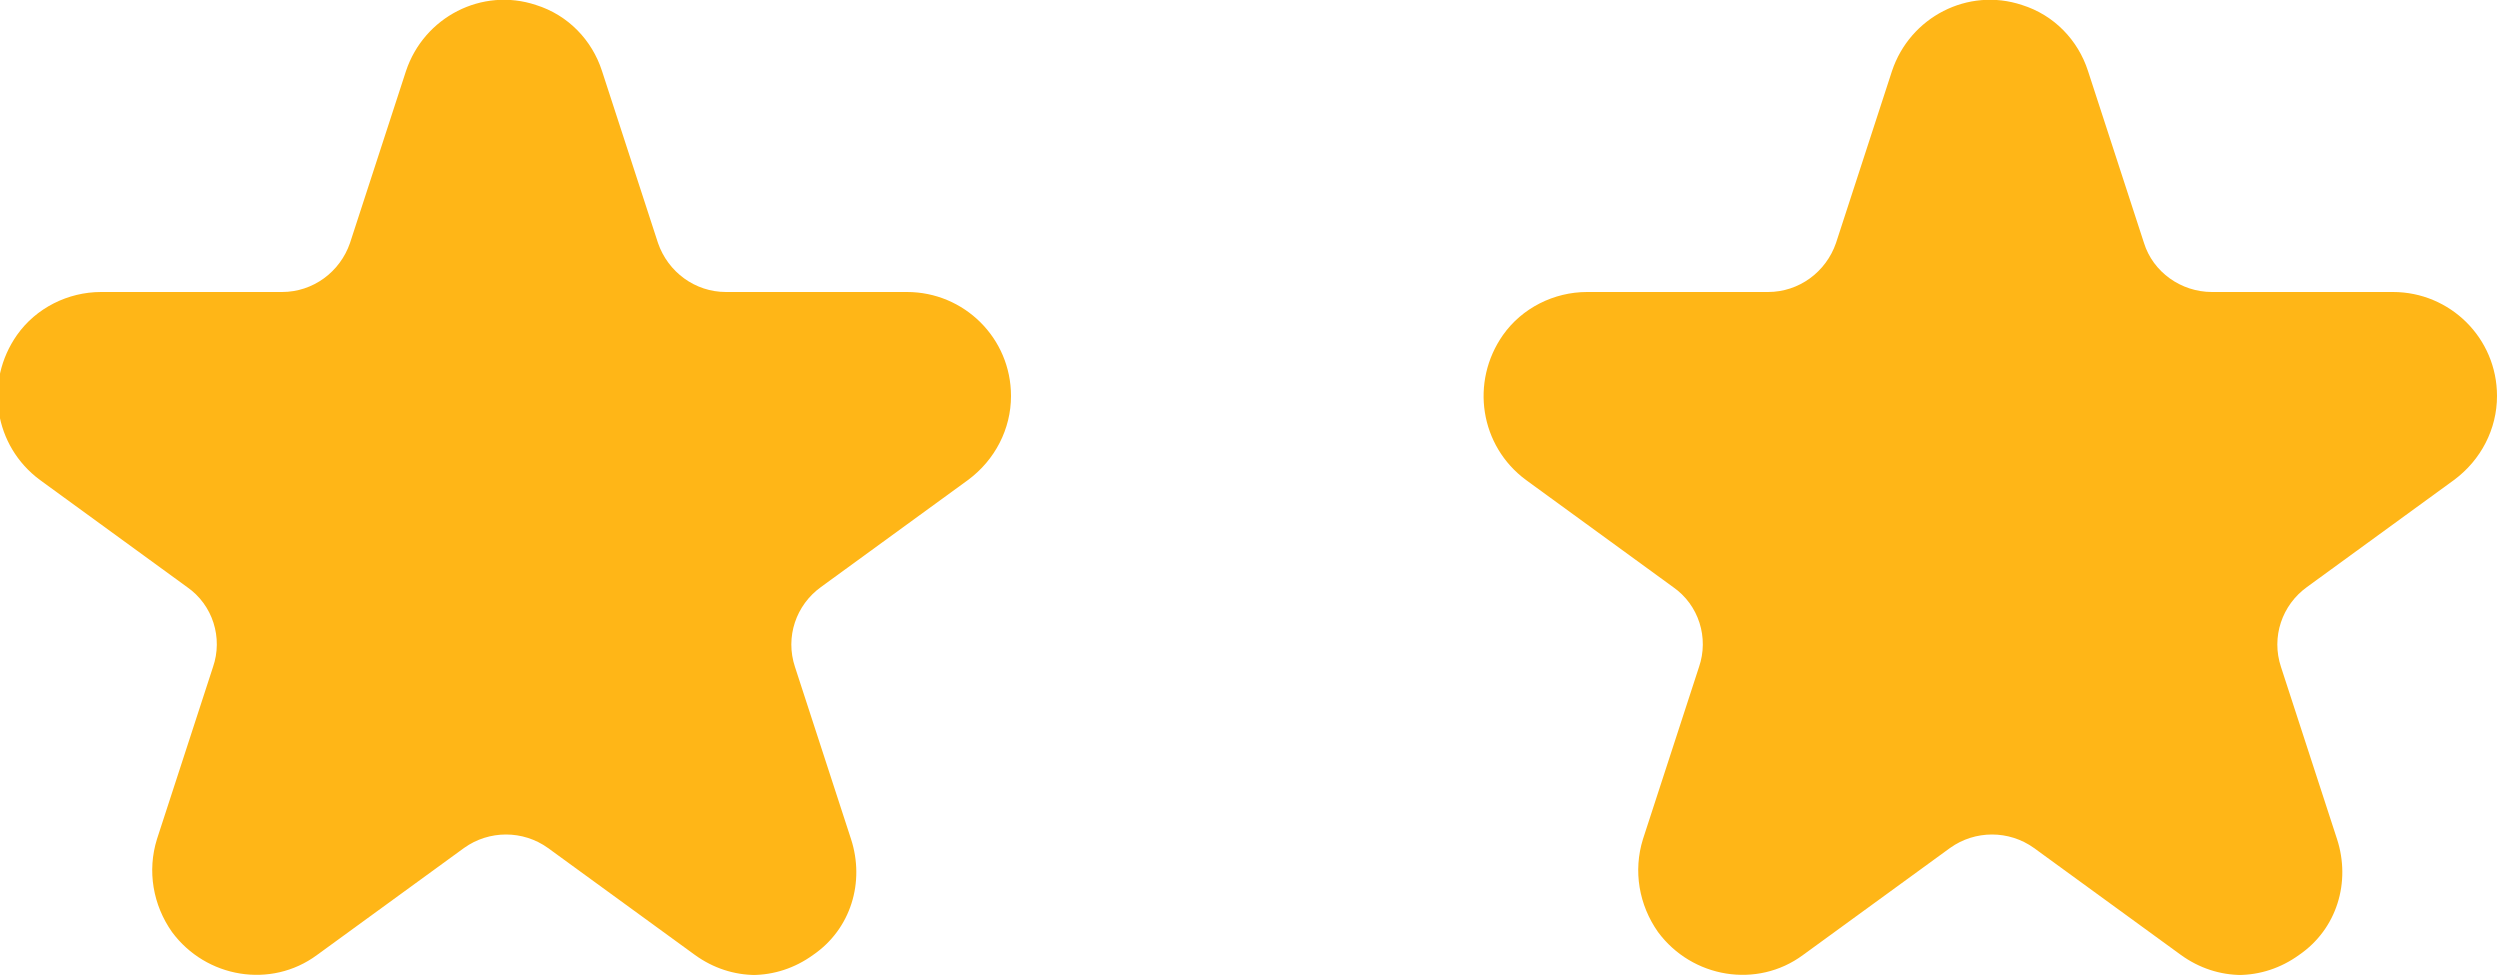 <?xml version="1.0" encoding="UTF-8"?>
<svg xmlns="http://www.w3.org/2000/svg" version="1.1" viewBox="0 0 250 97.5">
  <defs>
    <style>
      .cls-1 {
        fill: #ffb617;
      }
    </style>
  </defs>
  <!-- Generator: Adobe Illustrator 28.7.8, SVG Export Plug-In . SVG Version: 1.2.0 Build 200)  -->
  <g>
    <g id="Capa_1">
      <g>
        <path class="cls-1" d="M75.6,97.5c-2.2,0-4.3-.7-6.1-2l-14.7-10.7c-2.5-1.8-5.9-1.8-8.4,0l-14.7,10.7c-4.6,3.4-11.1,2.3-14.5-2.3-1.9-2.7-2.5-6.1-1.5-9.3l5.6-17.2c1-2.9,0-6.2-2.6-8l-14.7-10.7c-4.6-3.4-5.6-9.8-2.3-14.5,1.9-2.7,5.1-4.3,8.4-4.3h18.1c3.1,0,5.8-2,6.8-4.9l5.6-17.2c1.8-5.4,7.6-8.4,13-6.6,3.2,1,5.6,3.5,6.6,6.6l5.6,17.2c1,2.9,3.7,4.9,6.8,4.9h18.1c5.7,0,10.4,4.6,10.4,10.4,0,3.3-1.6,6.4-4.3,8.4l-14.7,10.7c-2.5,1.8-3.6,5-2.6,8l5.6,17.2c1.4,4.3,0,9-3.8,11.6-1.8,1.3-3.9,2-6.1,2Z"/>
        <path class="cls-1" d="M224.2,97.5c-2.2,0-4.3-.7-6.1-2l-14.7-10.7c-2.5-1.8-5.9-1.8-8.4,0l-14.7,10.7c-4.6,3.4-11.1,2.3-14.5-2.3-1.9-2.7-2.5-6.1-1.5-9.3l5.6-17.2c1-2.9,0-6.2-2.6-8l-14.7-10.7c-4.6-3.4-5.6-9.8-2.3-14.5,1.9-2.7,5.1-4.3,8.4-4.3h18.1c3.1,0,5.8-2,6.8-4.9l5.6-17.2c1.8-5.4,7.6-8.4,13-6.6,3.2,1,5.6,3.5,6.6,6.6l5.6,17.2c.9,2.9,3.7,4.9,6.8,4.9h18.1c5.7,0,10.4,4.6,10.4,10.4,0,3.3-1.6,6.4-4.3,8.4l-14.7,10.7c-2.5,1.8-3.6,5-2.6,8l5.6,17.2c1.4,4.3,0,9-3.8,11.6-1.8,1.3-3.9,2-6.1,2Z"/>
      </g>
    </g>
  </g>
</svg>